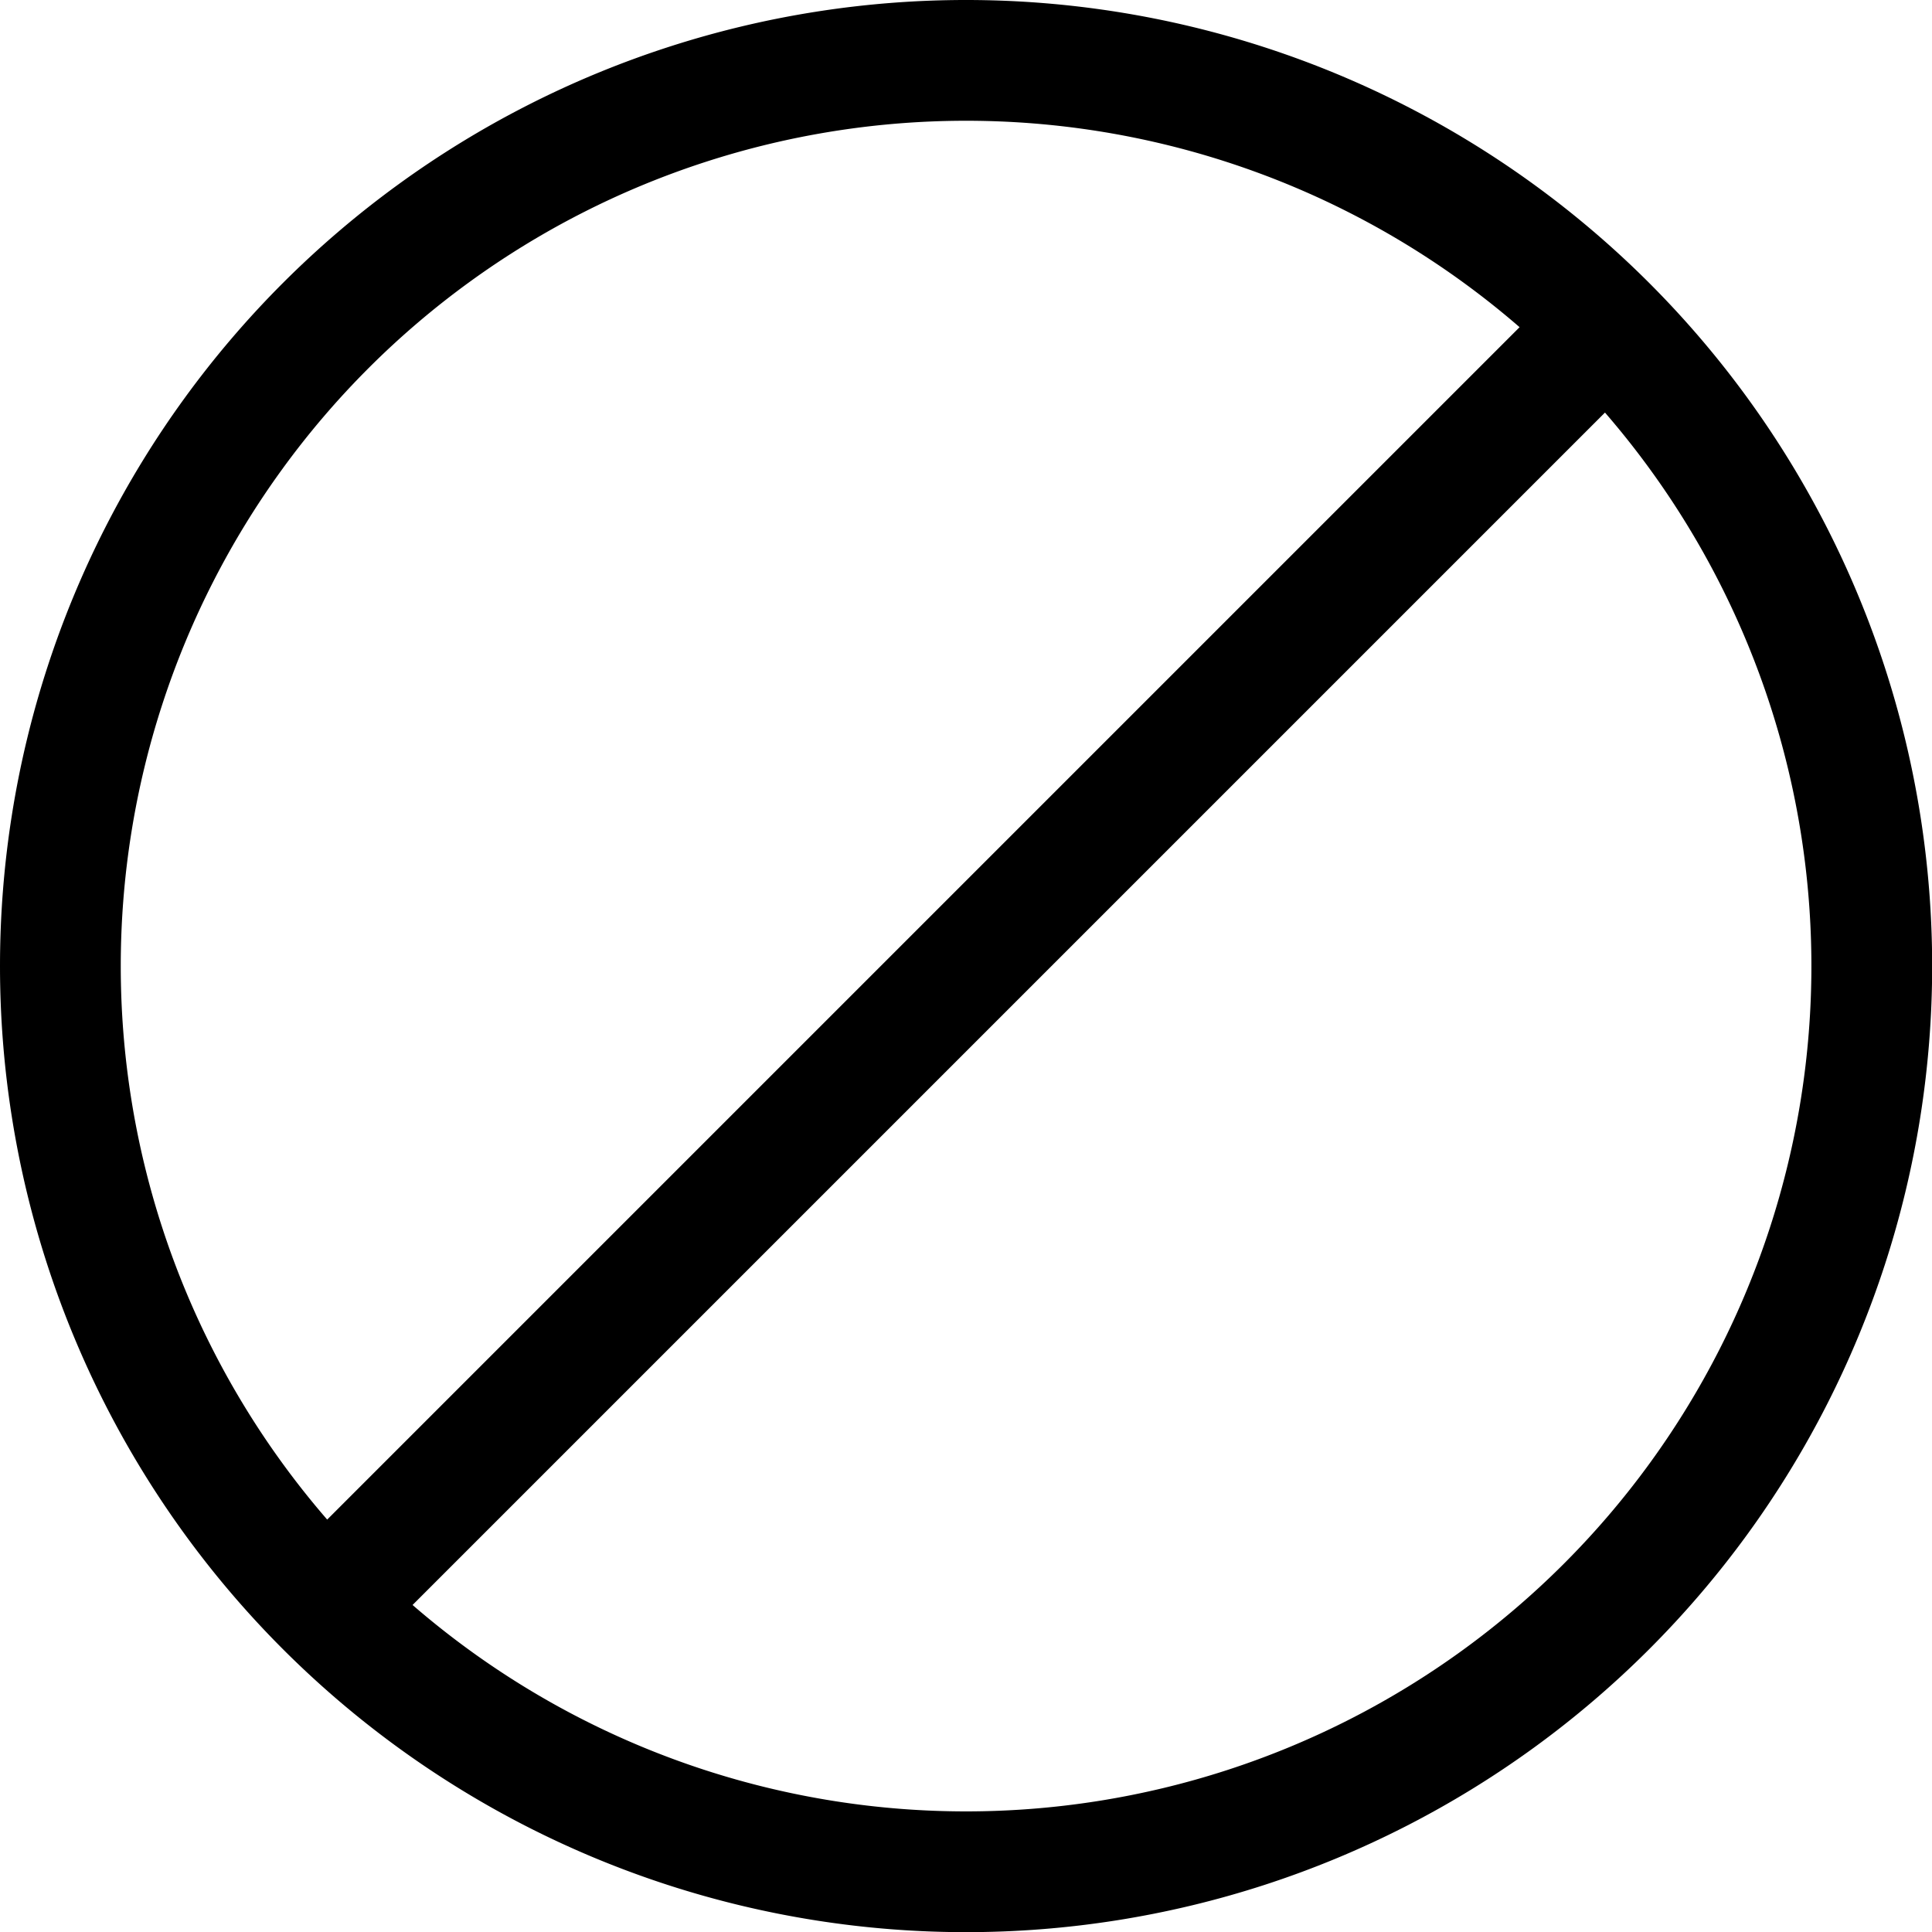 <svg viewBox="0 0 100 100" xmlns="http://www.w3.org/2000/svg" fill="#000000" stroke="#000000" height="100" width="100"><g transform="matrix(4.167,0,0,4.167,0,0)"><path d="M.75 12a11.25 11.25 0 1 0 22.5 0 11.25 11.25 0 1 0-22.5 0zm3.295 7.955 15.91-15.91" fill="none" stroke-linecap="round" stroke-linejoin="round" stroke-width="1.5"></path></g></svg>